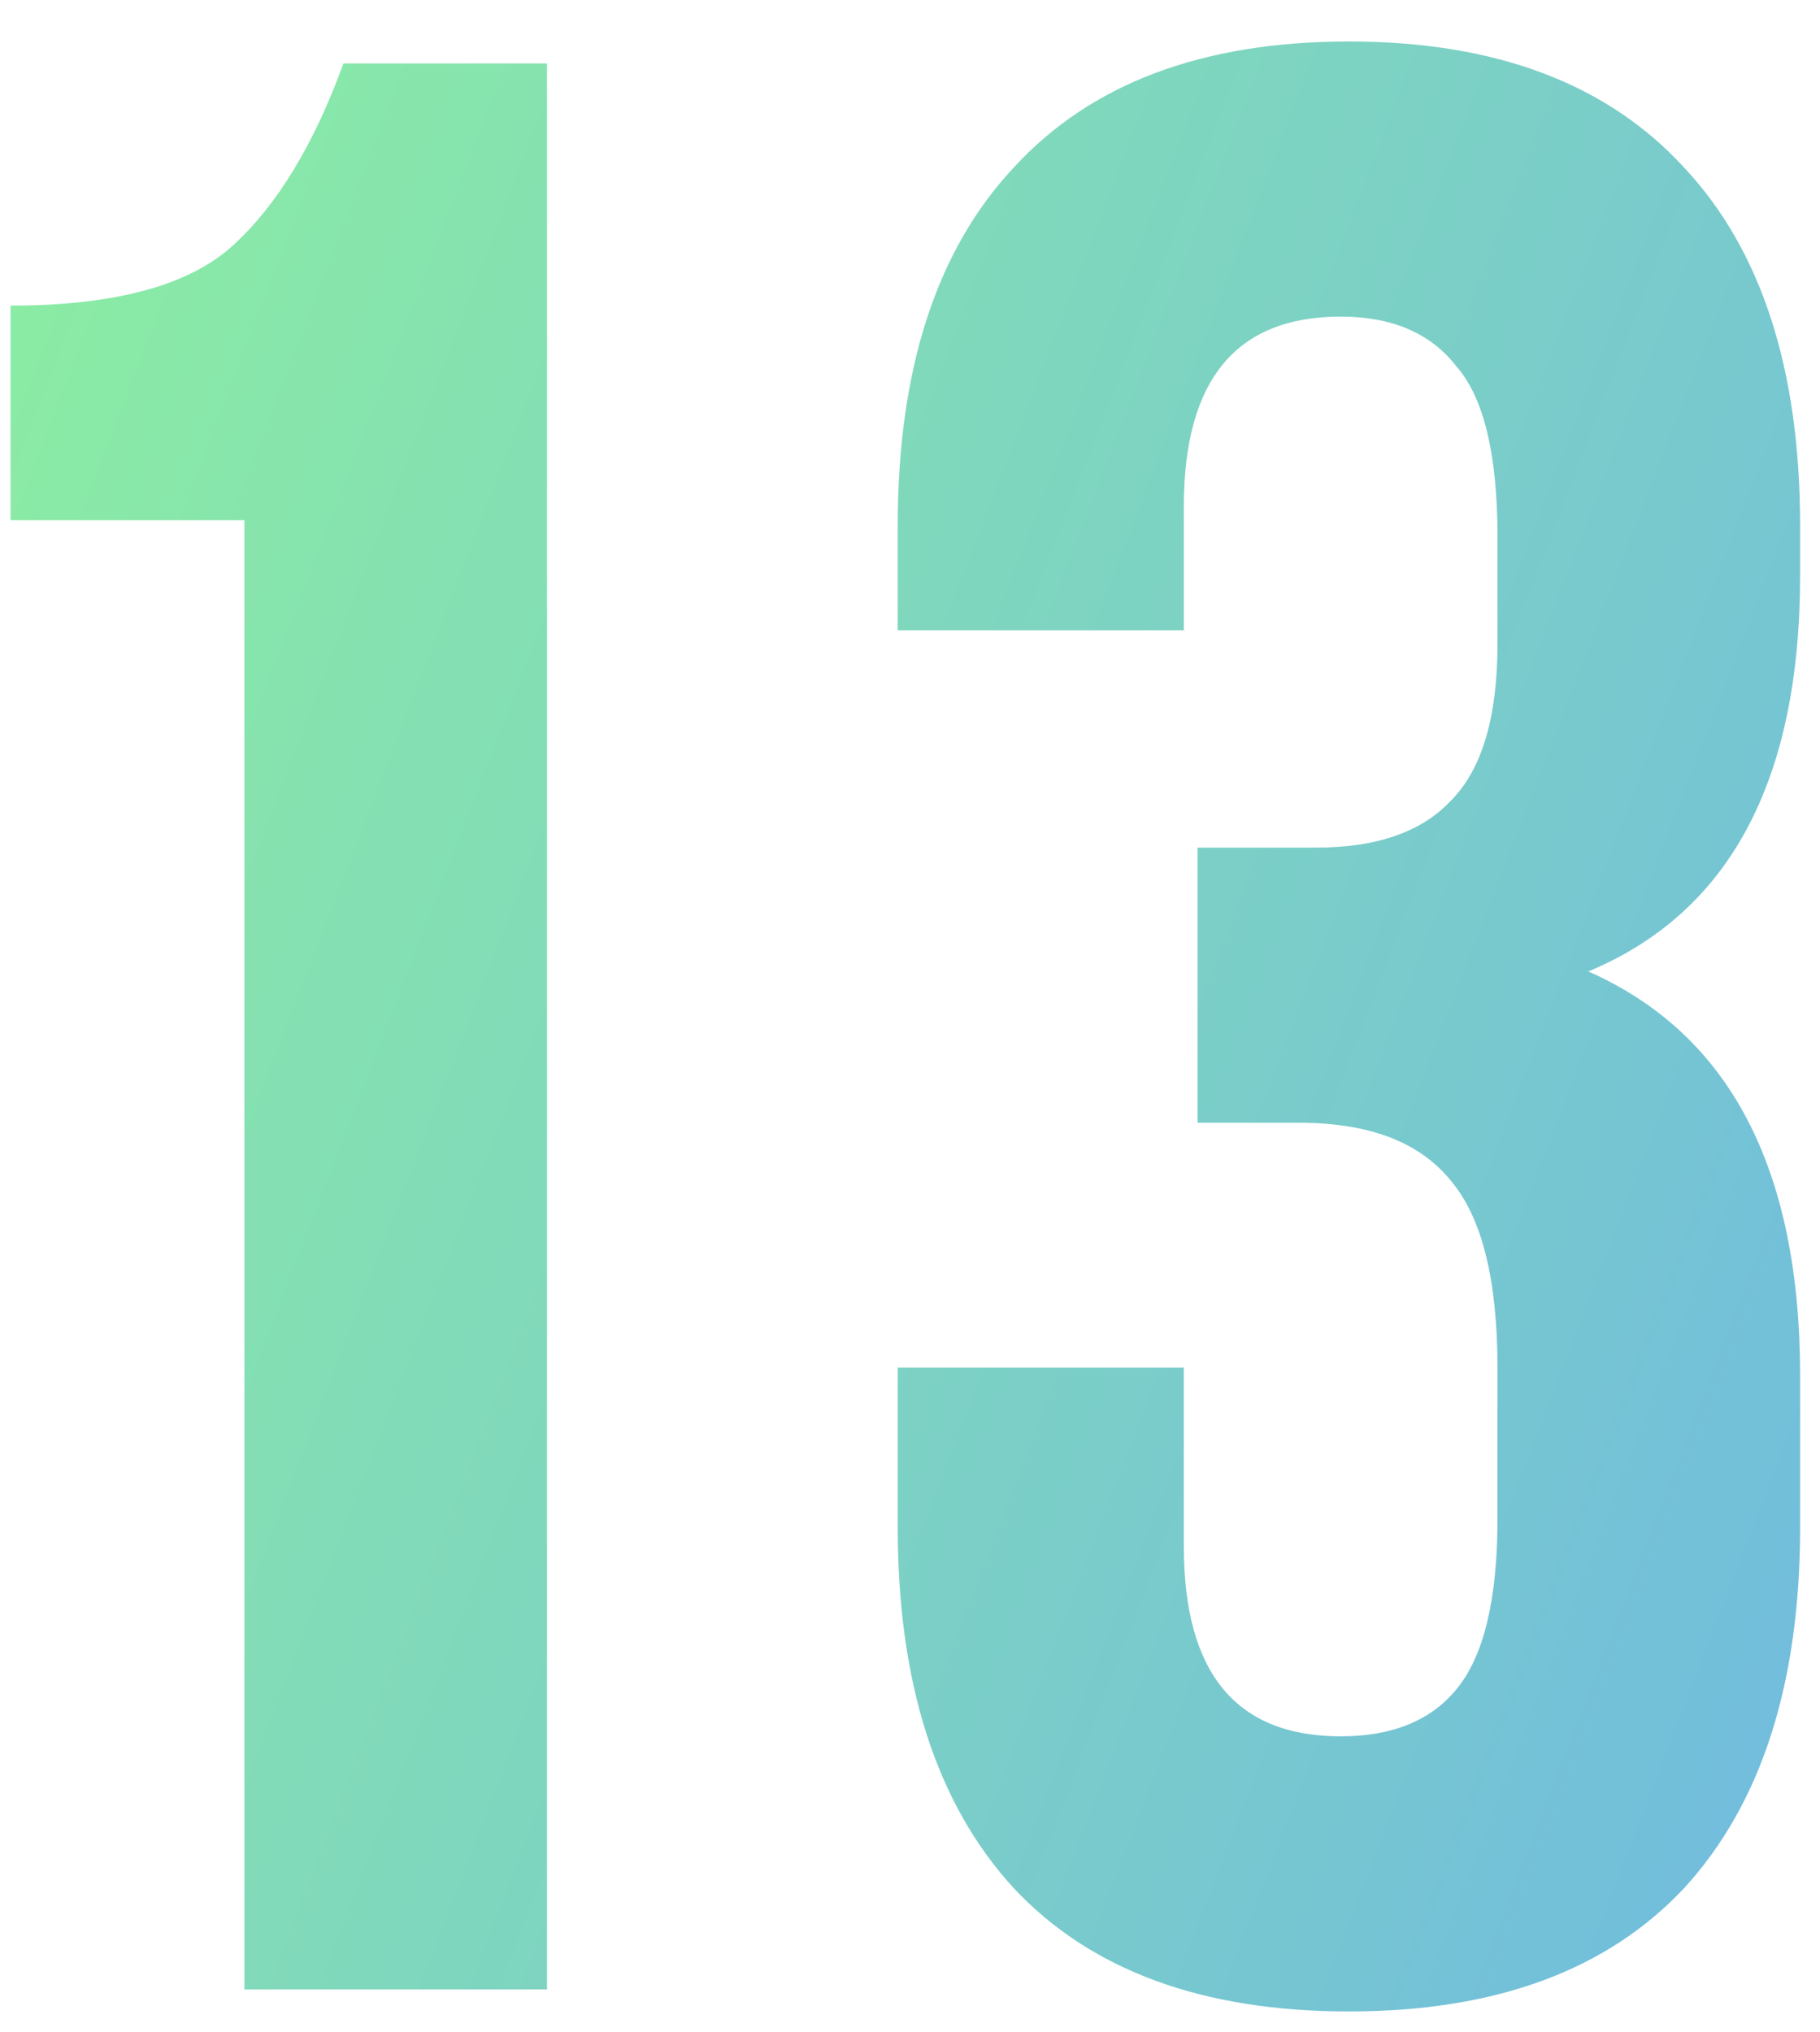 <?xml version="1.0" encoding="UTF-8"?> <svg xmlns="http://www.w3.org/2000/svg" width="43" height="48" viewBox="0 0 43 48" fill="none"> <path d="M0.249 12.29V7.22C2.719 7.22 4.474 6.743 5.514 5.79C6.554 4.837 7.42 3.407 8.114 1.5H12.924V47H5.774V12.29H0.249ZM35.38 15.215V12.68C35.38 10.73 35.055 9.387 34.405 8.65C33.798 7.87 32.888 7.48 31.675 7.48C29.205 7.48 27.97 8.975 27.97 11.965V14.89H21.21V12.42C21.21 8.737 22.12 5.92 23.94 3.97C25.76 1.977 28.403 0.98 31.87 0.98C35.337 0.98 37.98 1.977 39.8 3.97C41.62 5.92 42.53 8.737 42.53 12.42V13.59C42.53 18.443 40.862 21.563 37.525 22.95C40.862 24.423 42.53 27.608 42.53 32.505V36.08C42.53 39.763 41.62 42.602 39.8 44.595C37.98 46.545 35.337 47.52 31.87 47.52C28.403 47.52 25.76 46.545 23.94 44.595C22.12 42.602 21.21 39.763 21.21 36.08V32.31H27.97V36.535C27.97 39.525 29.205 41.02 31.675 41.02C32.888 41.02 33.798 40.652 34.405 39.915C35.055 39.135 35.38 37.792 35.38 35.885V32.31C35.38 30.23 35.012 28.757 34.275 27.89C33.538 26.98 32.347 26.525 30.7 26.525H28.295V20.025H31.09C32.52 20.025 33.582 19.657 34.275 18.92C35.012 18.183 35.38 16.948 35.38 15.215Z" fill="url(#paint0_linear_103_237)"></path> <defs> <linearGradient id="paint0_linear_103_237" x1="-16.286" y1="-10.018" x2="80.975" y2="27.422" gradientUnits="userSpaceOnUse"> <stop stop-color="#95FF8C"></stop> <stop offset="1" stop-color="#62A1FF"></stop> </linearGradient> </defs> </svg> 